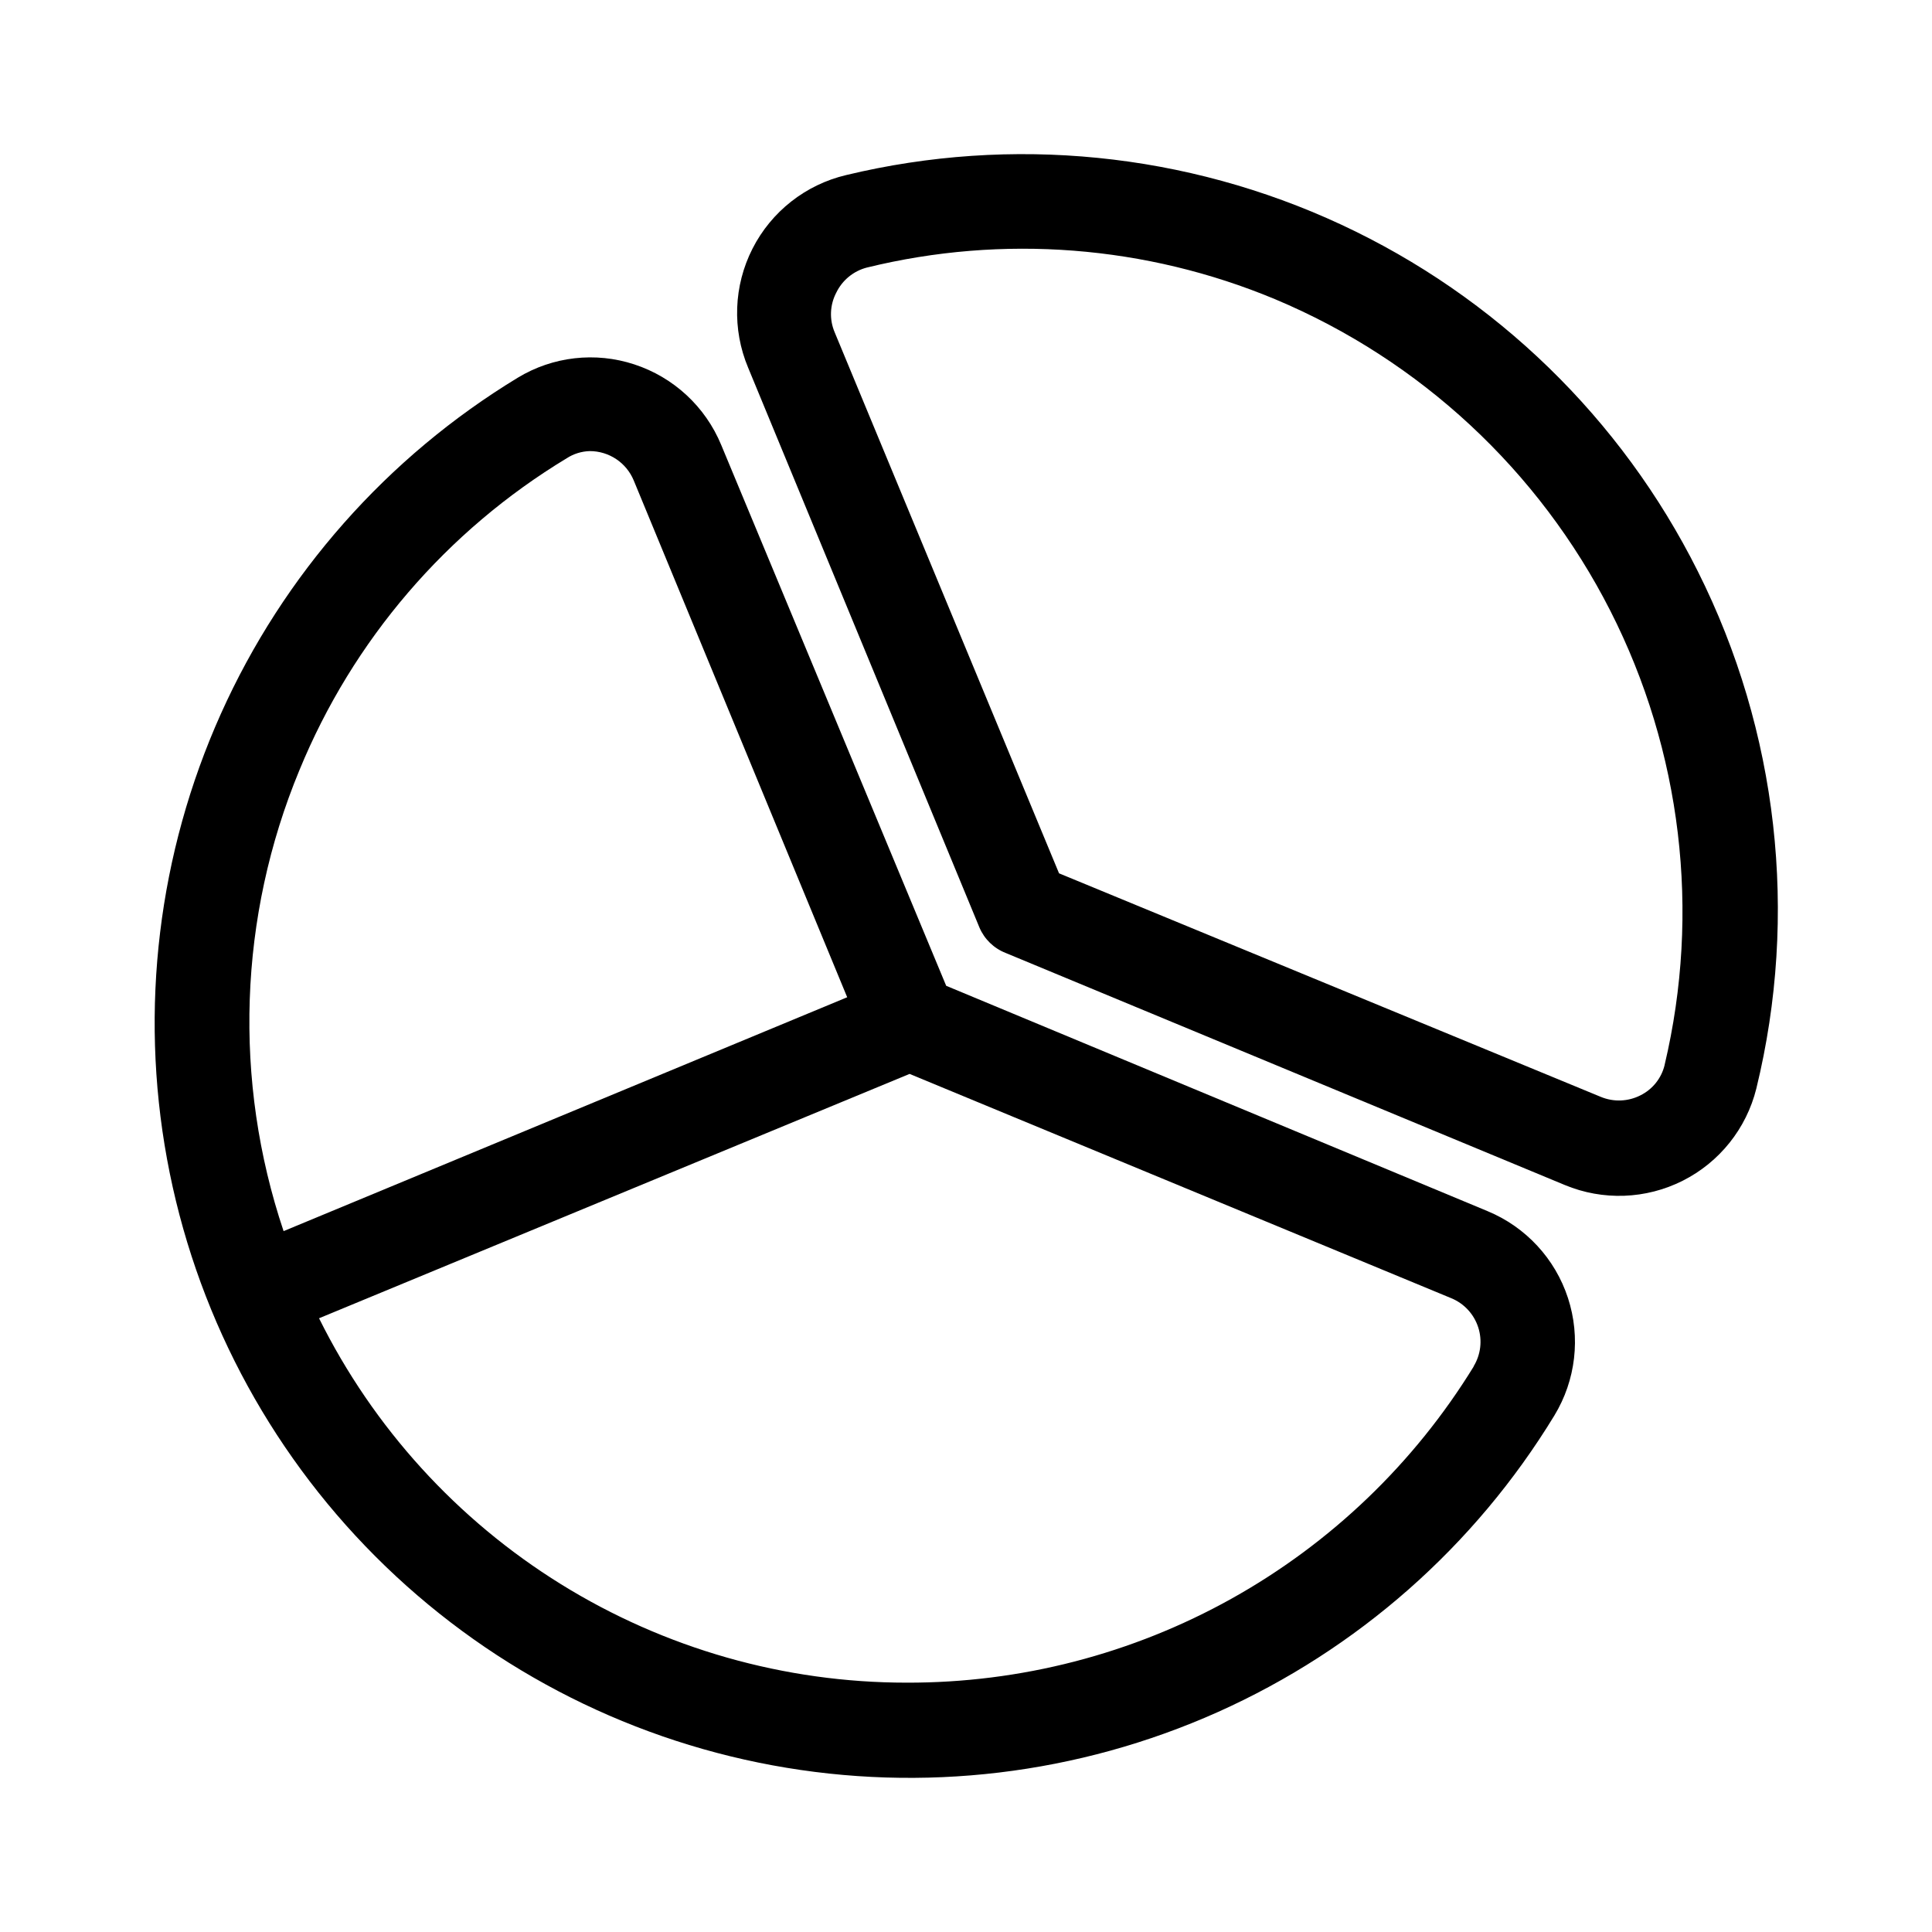 <?xml version="1.0" encoding="UTF-8"?>
<!-- The Best Svg Icon site in the world: iconSvg.co, Visit us! https://iconsvg.co -->
<svg fill="#000000" width="800px" height="800px" version="1.1" viewBox="144 144 512 512" xmlns="http://www.w3.org/2000/svg">
 <g>
  <path d="m538.23 464.97-143.48-59.723-59.617-143.32c-4.191-10.141-12.609-17.945-23.039-21.359-10.305-3.387-21.578-2.106-30.859 3.516-34.656 21.039-62.102 52.105-78.703 89.09-16.602 36.988-21.578 78.145-14.262 118.02 7.312 39.875 26.57 76.586 55.215 105.27 28.648 28.688 65.336 47.992 105.2 55.359 39.863 7.367 81.027 2.449 118.04-14.105 37.008-16.551 68.113-43.957 89.195-78.586 5.691-9.359 7.008-20.734 3.609-31.148-3.398-10.41-11.18-18.816-21.297-23.012zm-314.88-116.88h0.004c14.141-34.434 38.98-63.41 70.848-82.656 1.816-1.176 3.922-1.828 6.086-1.887 5.098-0.008 9.699 3.059 11.652 7.766l56.574 136.97-149.36 61.98c-13.402-39.895-11.91-83.293 4.199-122.18zm311.21 158.02c-15.77 25.68-37.875 46.875-64.195 61.555-26.32 14.676-55.973 22.34-86.109 22.258-32.371 0-64.098-9.039-91.609-26.102-27.512-17.059-49.711-41.465-64.098-70.465l156.5-64.758 143.59 59.457c3.371 1.398 5.965 4.203 7.094 7.676 1.133 3.469 0.688 7.262-1.219 10.379z"/>
  <path d="m593.91 295.35c-20.23-40.41-53.547-72.781-94.523-91.844-40.98-19.059-87.203-23.68-131.14-13.113-10.742 2.531-19.824 9.668-24.828 19.504-5.004 9.84-5.426 21.383-1.148 31.559l61.297 148.36c1.316 3.078 3.812 5.496 6.93 6.719l148.2 61.508c10.082 4.191 21.488 3.777 31.238-1.137 9.75-4.91 16.875-13.828 19.508-24.422 11.258-46.105 5.75-94.711-15.531-137.13zm-8.766 130.89c-0.84 3.492-3.184 6.434-6.402 8.031-3.269 1.668-7.106 1.82-10.496 0.418l-143.59-59.25-59.461-143.38c-1.438-3.387-1.285-7.238 0.422-10.496 1.598-3.312 4.574-5.75 8.133-6.664 36.027-8.824 73.93-5.883 108.16 8.395 38.449 16.129 69.926 45.379 88.828 82.539 18.906 37.164 24.008 79.832 14.398 120.4z"/>
 </g>
</svg>